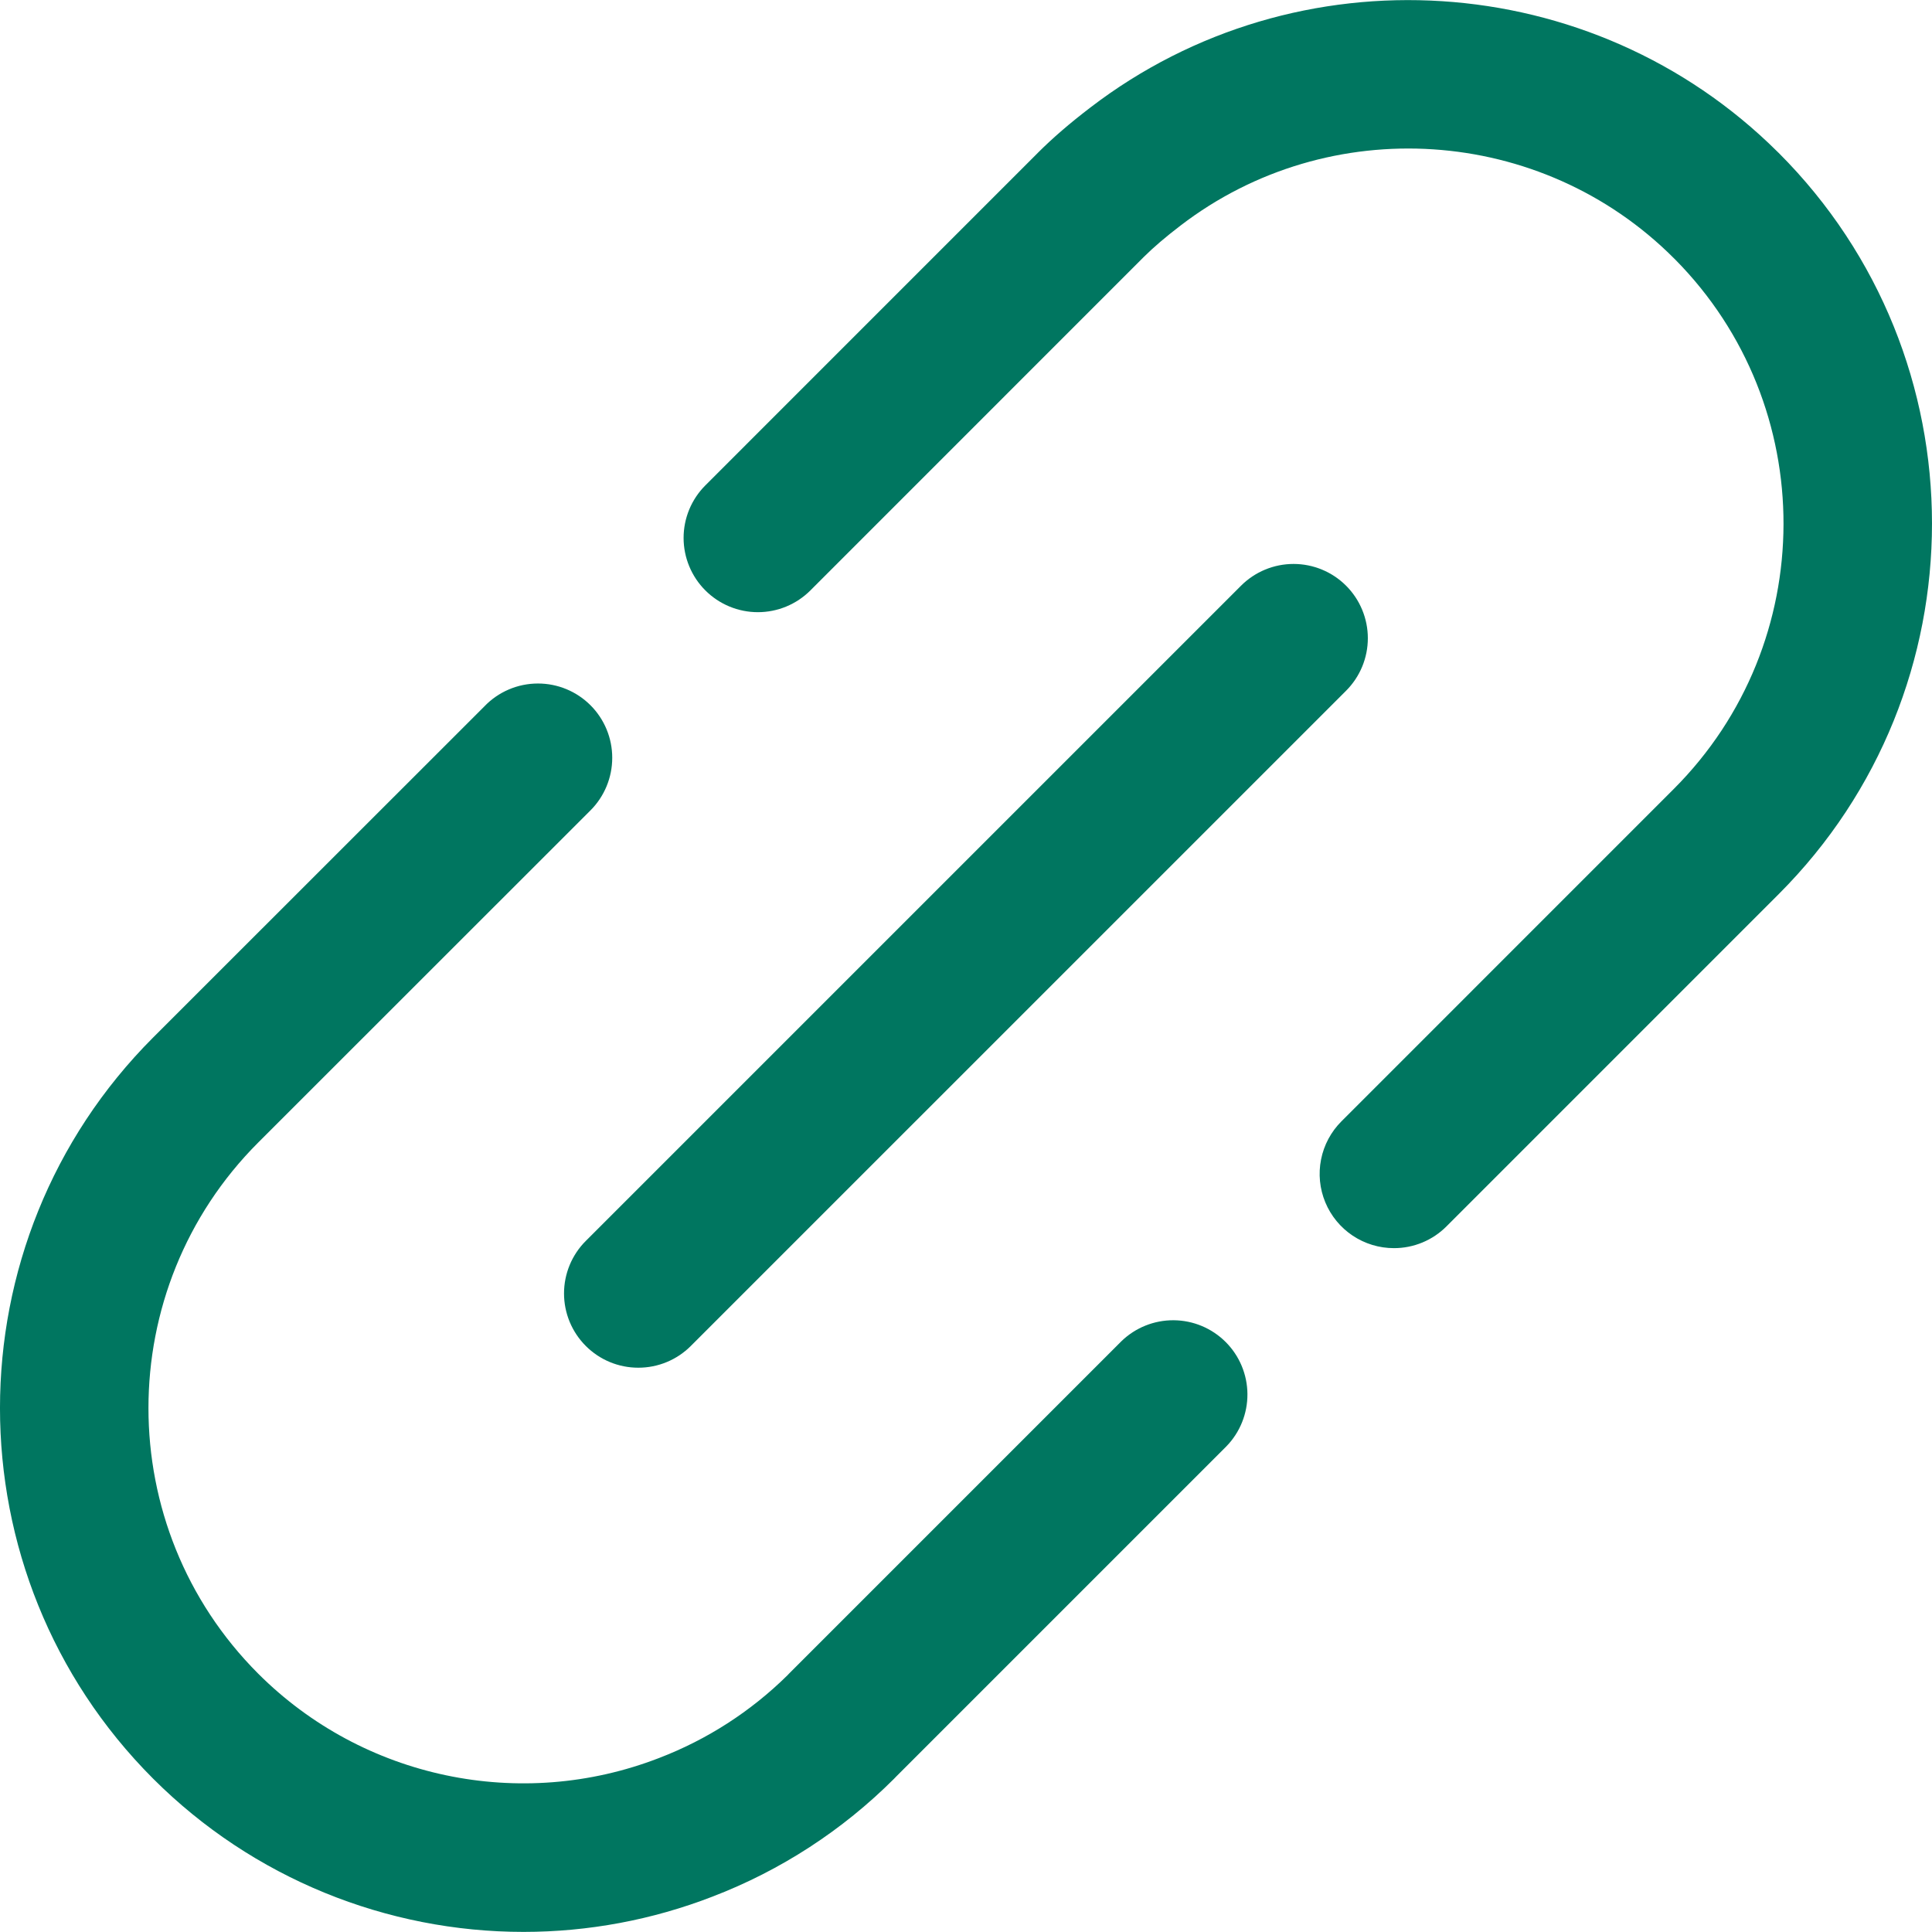 <svg xmlns="http://www.w3.org/2000/svg" fill="none" viewBox="0 0 512 512" height="512" width="512">
<g clip-path="url(#clip0_2861_404)">
<path fill="#007660" d="M471.403 40.556L470.998 40.165C421.949 -8.516 343.771 -13.54 288.937 28.51C283.449 32.706 279.027 36.523 275.022 40.517C274.907 40.632 274.793 40.748 274.681 40.866L186.926 128.632C185.098 130.459 183.647 132.629 182.658 135.017C181.669 137.406 181.16 139.965 181.16 142.55C181.161 145.135 181.67 147.695 182.66 150.083C183.649 152.47 185.1 154.64 186.928 156.467C188.756 158.296 190.925 159.746 193.314 160.735C195.702 161.725 198.261 162.234 200.846 162.234C203.431 162.233 205.991 161.724 208.379 160.734C210.767 159.744 212.937 158.293 214.764 156.465L302.844 68.371L303.117 68.095C305.802 65.445 308.904 62.794 312.867 59.765C352.256 29.562 408.428 33.263 443.538 68.376L443.89 68.72C482.344 107.526 482.237 170.398 443.565 209.086L355.489 297.172C352.735 299.924 350.859 303.431 350.099 307.25C349.338 311.069 349.728 315.027 351.218 318.624C352.709 322.221 355.233 325.296 358.471 327.458C361.709 329.62 365.516 330.773 369.409 330.771C371.995 330.774 374.556 330.266 376.945 329.277C379.334 328.287 381.504 326.835 383.33 325.005L471.408 236.919C525.53 182.773 525.53 94.684 471.403 40.556ZM297.17 355.454L209.142 443.485C208.968 443.662 208.796 443.841 208.628 444.023C198.93 453.575 187.364 461.021 174.653 465.893C137.924 480.112 96.212 471.326 68.411 443.522C29.653 404.721 29.653 341.586 68.411 302.799L156.481 214.763C160.173 211.069 162.247 206.061 162.247 200.84V200.806C162.247 198.221 161.738 195.663 160.749 193.275C159.759 190.888 158.309 188.719 156.481 186.893C154.653 185.066 152.483 183.618 150.095 182.63C147.707 181.643 145.148 181.135 142.564 181.138C139.899 181.136 137.261 181.676 134.812 182.727C132.363 183.777 130.153 185.315 128.318 187.247L40.568 274.963C-13.523 329.101 -13.528 417.198 40.563 471.349C67.057 497.849 102.574 511.974 138.748 511.974C155.878 511.972 172.859 508.799 188.834 502.615C206.877 495.695 223.264 485.057 236.93 471.394C237.13 471.197 237.324 470.992 237.515 470.785L325.008 383.292C328.616 379.583 330.618 374.603 330.582 369.429C330.547 364.256 328.475 359.304 324.817 355.645C321.158 351.987 316.207 349.916 311.033 349.88C305.859 349.844 300.879 351.846 297.17 355.454Z"></path>
<path fill="#007660" d="M155.238 356.69C157.064 358.521 159.233 359.973 161.622 360.963C164.011 361.952 166.572 362.46 169.158 362.456C171.743 362.46 174.304 361.952 176.692 360.963C179.08 359.974 181.25 358.523 183.076 356.693L356.723 183.053C358.551 181.226 360.002 179.057 360.992 176.669C361.981 174.281 362.491 171.721 362.491 169.136C362.491 166.551 361.982 163.992 360.993 161.604C360.004 159.215 358.554 157.046 356.726 155.218C353.035 151.527 348.029 149.453 342.808 149.452C337.588 149.452 332.582 151.525 328.89 155.215L155.243 328.855C153.414 330.682 151.963 332.851 150.973 335.239C149.983 337.627 149.473 340.186 149.473 342.771C149.472 345.356 149.981 347.916 150.97 350.304C151.959 352.693 153.41 354.863 155.238 356.69Z"></path>
</g>
<defs>
<clipPath id="clip0_2861_404">
<rect transform="translate(-0.002)" fill="white" height="512" width="512"></rect>
</clipPath>
</defs>
</svg>

